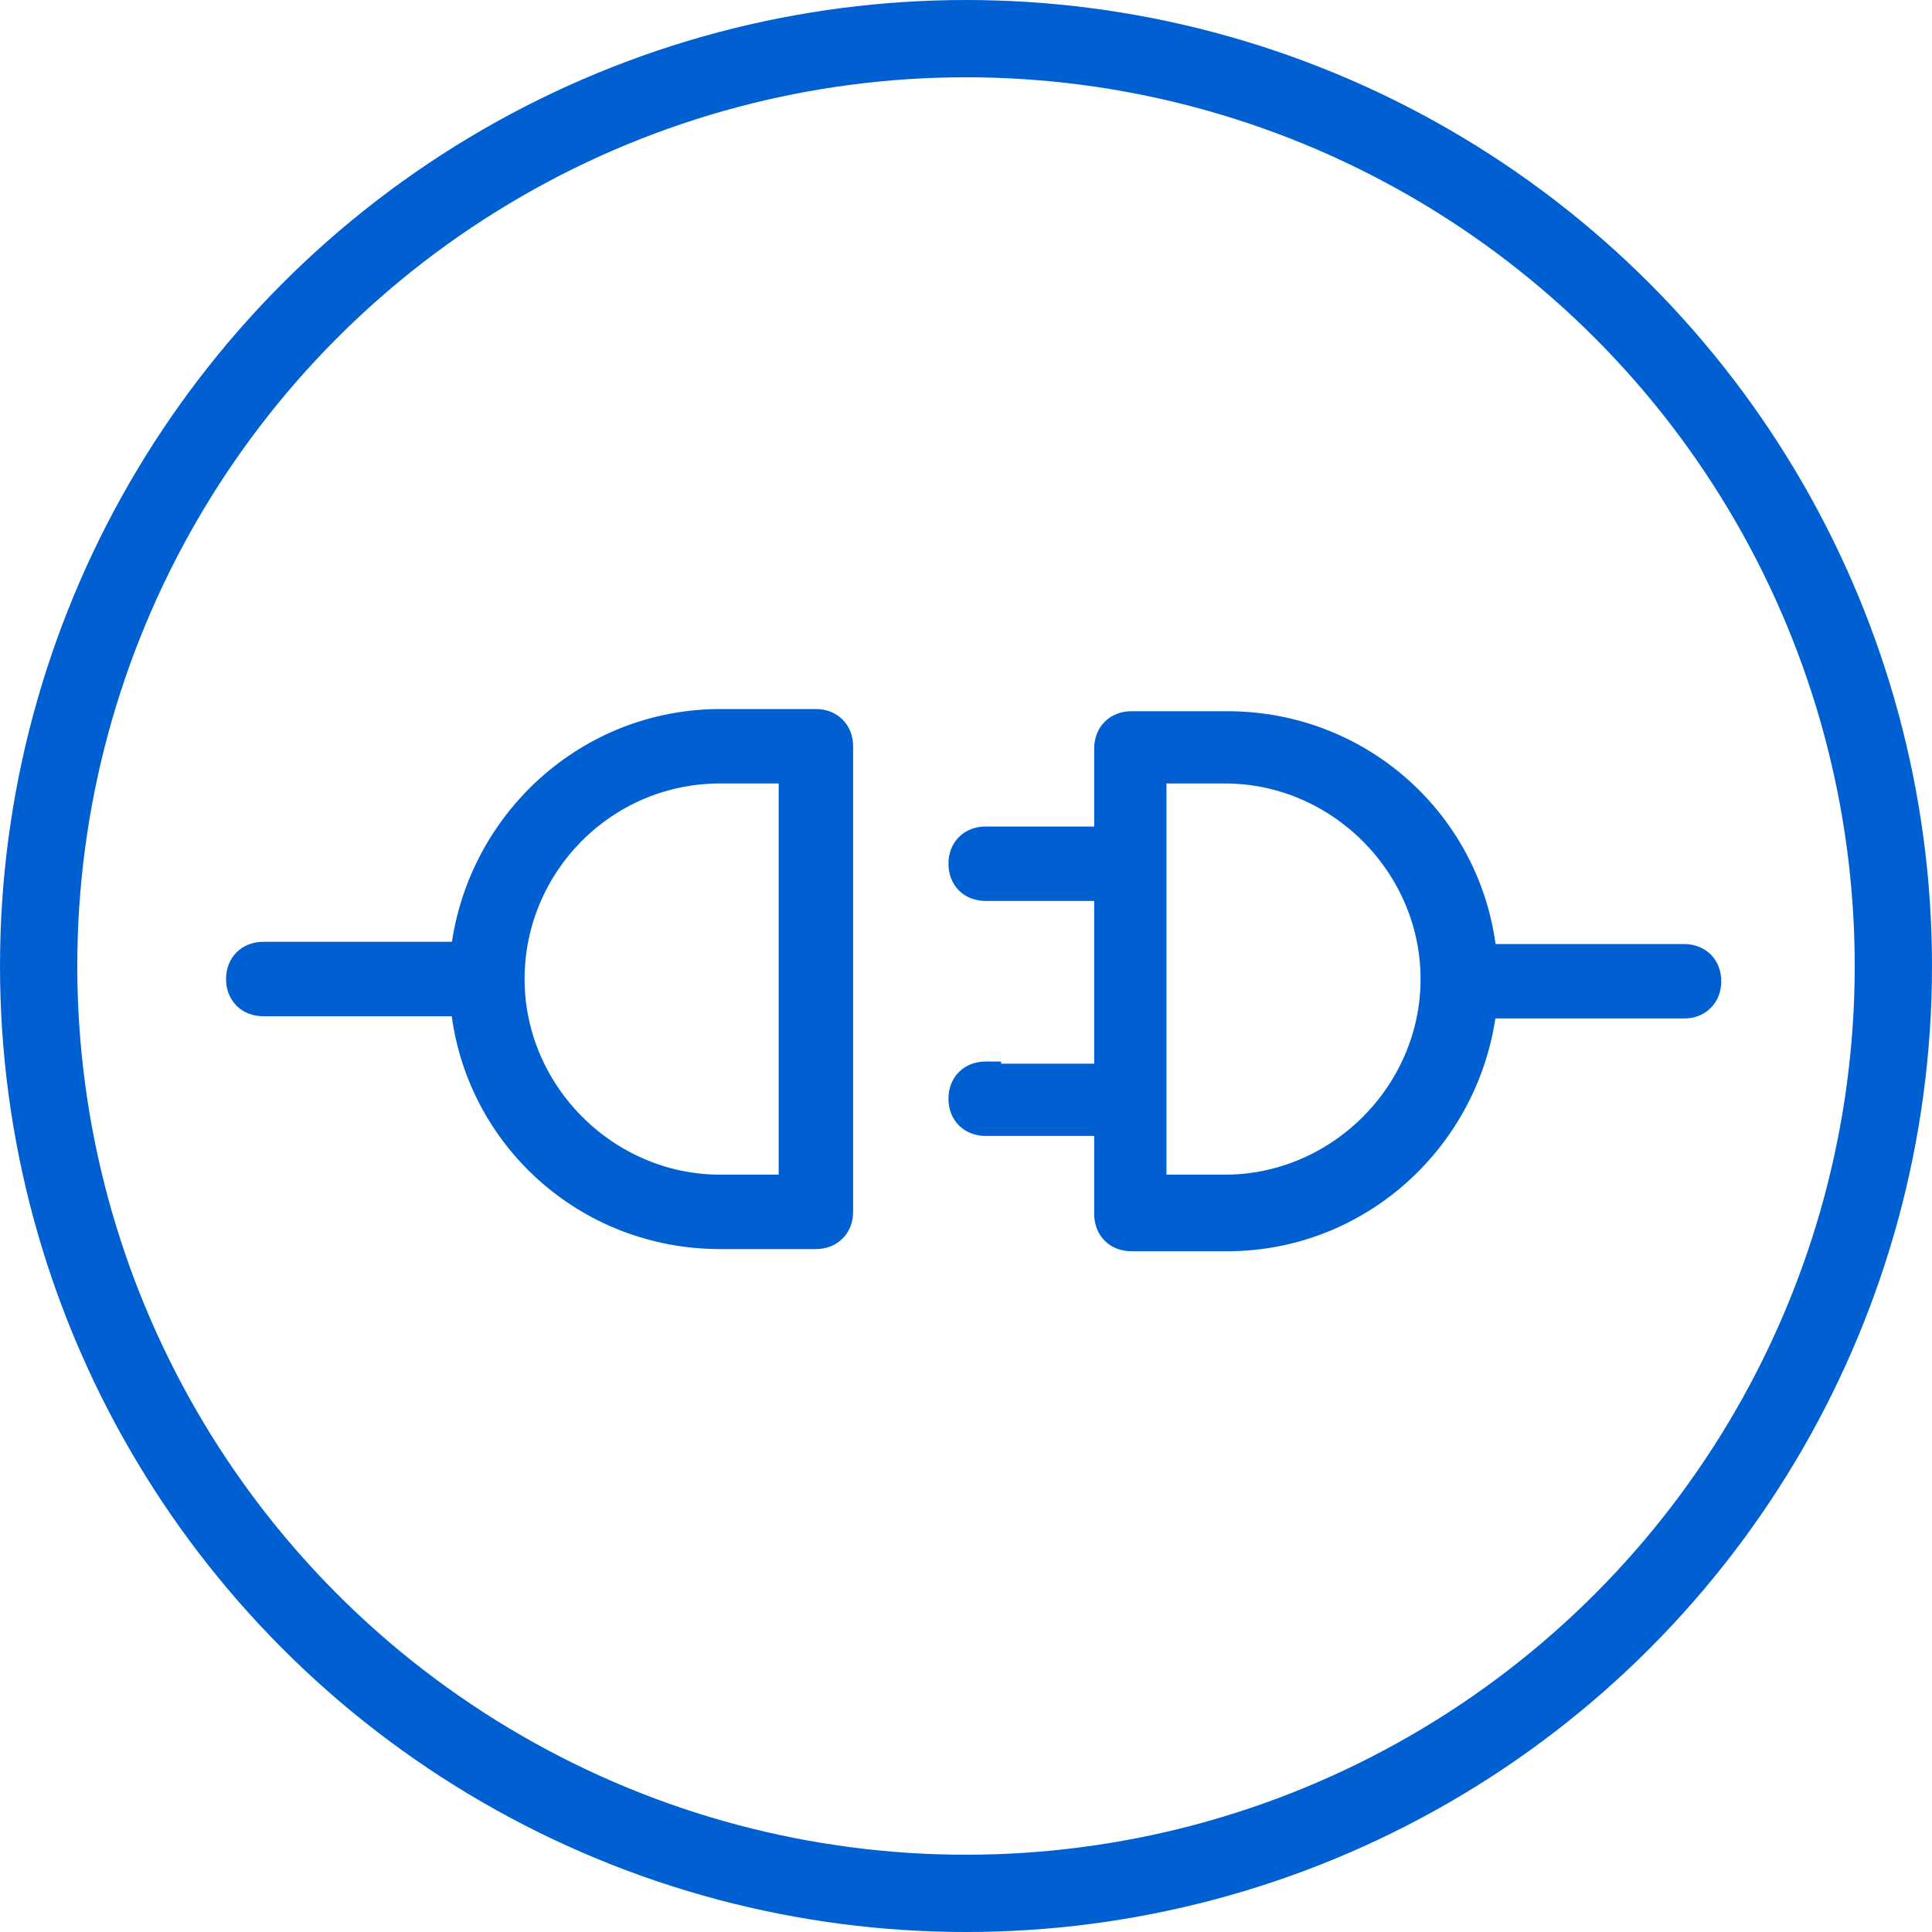 <?xml version="1.0" encoding="UTF-8"?>
<svg xmlns="http://www.w3.org/2000/svg" width="25" height="25" viewBox="0 0 25 25" fill="none">
  <path d="M3.407 13.05H5.934C6.121 14.747 7.553 16.063 9.319 16.063H10.557C10.665 16.063 10.762 16.027 10.832 15.956C10.903 15.886 10.939 15.789 10.939 15.681V9.657C10.939 9.549 10.903 9.452 10.832 9.382C10.762 9.311 10.665 9.275 10.557 9.275H9.319C7.579 9.275 6.149 10.592 5.935 12.287H3.407C3.299 12.287 3.202 12.324 3.132 12.394C3.061 12.465 3.025 12.562 3.025 12.669C3.025 12.776 3.061 12.873 3.132 12.944C3.202 13.014 3.299 13.05 3.407 13.05ZM9.319 10.038H10.176V15.3H9.319C7.882 15.3 6.688 14.106 6.688 12.669C6.688 11.232 7.854 10.038 9.319 10.038Z" fill="#0060D1" stroke="#0060D1" stroke-width="0.2"></path>
  <path d="M12.854 13.864V13.836H12.754C12.647 13.836 12.55 13.872 12.479 13.943C12.409 14.013 12.373 14.11 12.373 14.218C12.373 14.325 12.409 14.422 12.479 14.492C12.55 14.563 12.647 14.599 12.754 14.599H14.259V15.71C14.259 15.817 14.295 15.914 14.366 15.985C14.436 16.055 14.533 16.091 14.641 16.091H15.88C17.619 16.091 19.049 14.774 19.263 13.079H21.792C21.899 13.079 21.996 13.043 22.066 12.972C22.137 12.902 22.173 12.804 22.173 12.697C22.173 12.59 22.137 12.493 22.067 12.422C21.996 12.352 21.899 12.316 21.792 12.316H19.264C19.077 10.619 17.645 9.303 15.88 9.303H14.641C14.534 9.303 14.437 9.339 14.366 9.41C14.295 9.48 14.259 9.577 14.259 9.685V10.795H12.754C12.647 10.795 12.55 10.831 12.479 10.902C12.409 10.972 12.373 11.069 12.373 11.177C12.373 11.284 12.409 11.381 12.479 11.452C12.55 11.522 12.647 11.558 12.754 11.558H14.259V13.864H12.854ZM14.994 10.038H15.851C17.288 10.038 18.482 11.232 18.482 12.669C18.482 14.106 17.288 15.3 15.851 15.3H14.994V10.038Z" fill="#0060D1" stroke="#0060D1" stroke-width="0.2"></path>
  <circle cx="12.5" cy="12.5" r="12" stroke="#0060D1"></circle>
</svg>
